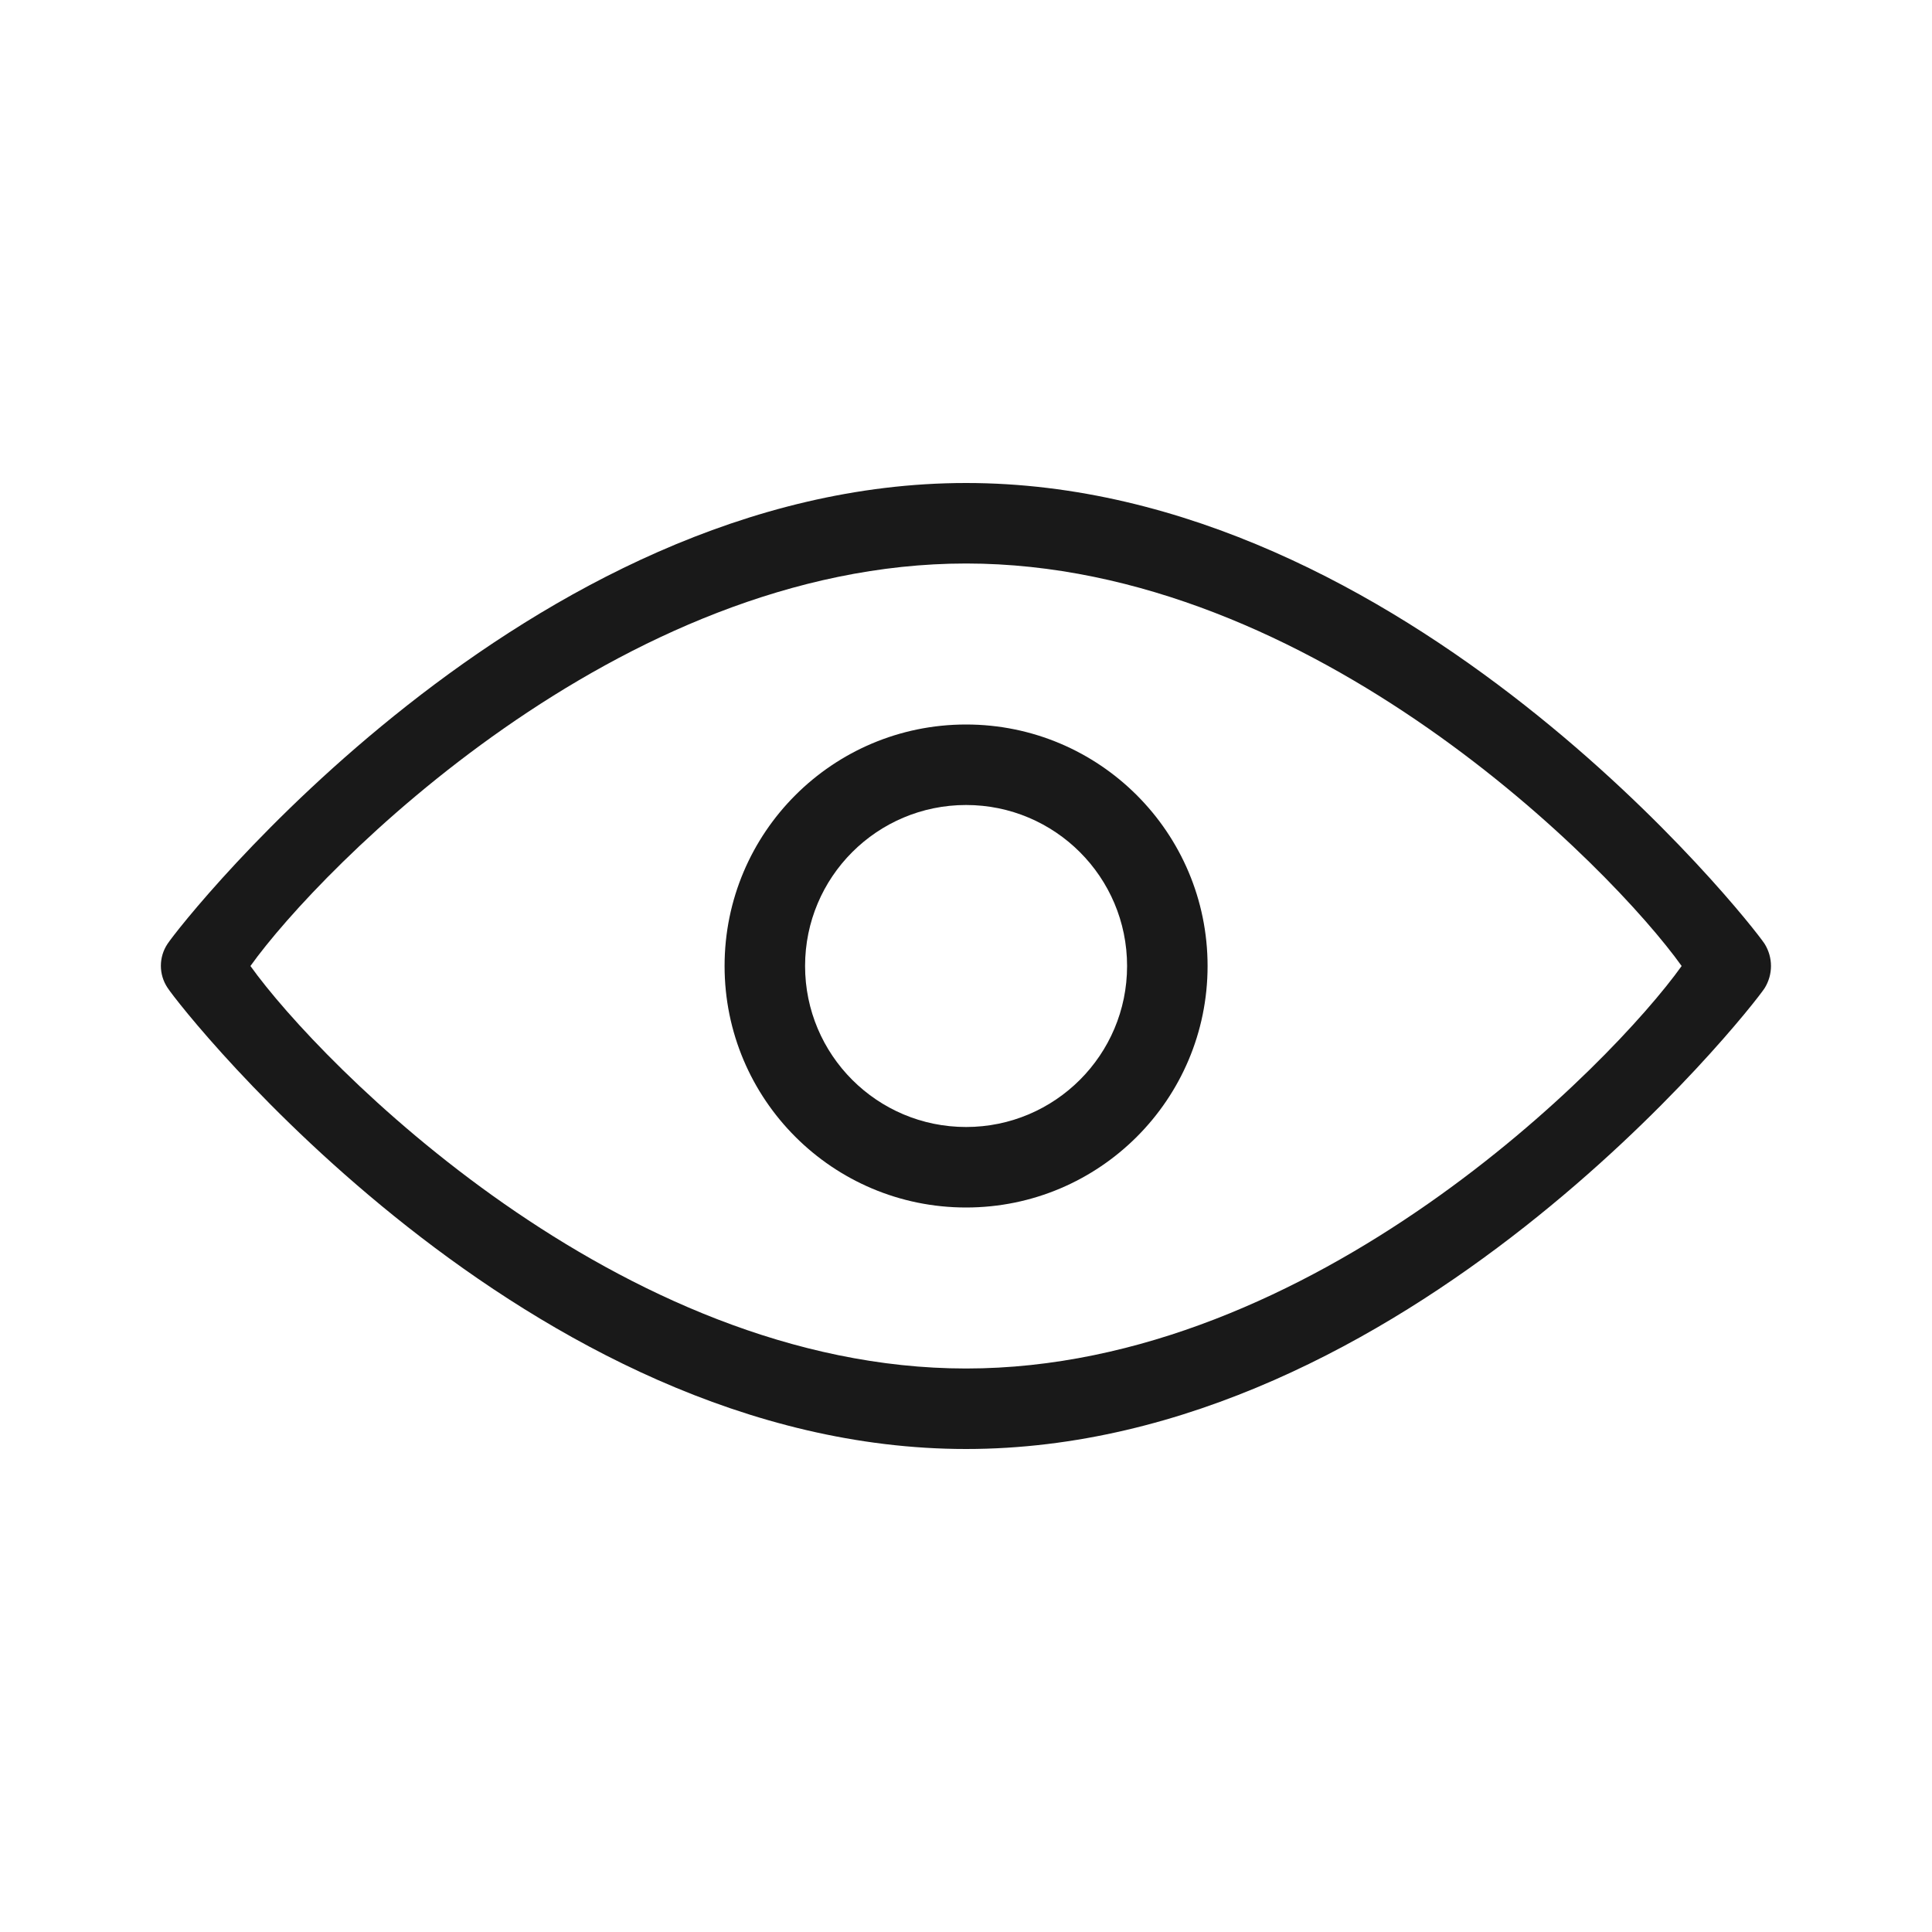 <svg width="24" height="24" viewBox="0 0 24 24" fill="none" xmlns="http://www.w3.org/2000/svg">
<path d="M21.921 11.725C21.741 11.45 17.456 6 12.001 6C6.546 6 2.261 11.45 2.081 11.725C1.971 11.89 1.971 12.105 2.081 12.27C2.261 12.55 6.546 18 12.001 18C17.456 18 21.741 12.55 21.921 12.275C22.026 12.105 22.026 11.895 21.921 11.725ZM12.001 17C7.686 17 3.976 13.21 3.111 12C3.976 10.79 7.686 7 12.001 7C16.316 7 20.026 10.79 20.89 12C20.026 13.21 16.316 17 12.001 17Z" fill="#191919"/>
<path fill-rule="evenodd" clip-rule="evenodd" d="M12.001 14C13.105 14 14.001 13.104 14.001 12C14.001 10.895 13.105 10 12.001 10C10.896 10 10.001 10.895 10.001 12C10.001 13.104 10.896 14 12.001 14ZM12.001 15C13.657 15 15.001 13.657 15.001 12C15.001 10.343 13.657 9 12.001 9C10.344 9 9.001 10.343 9.001 12C9.001 13.657 10.344 15 12.001 15Z" fill="#191919"/>
</svg>
